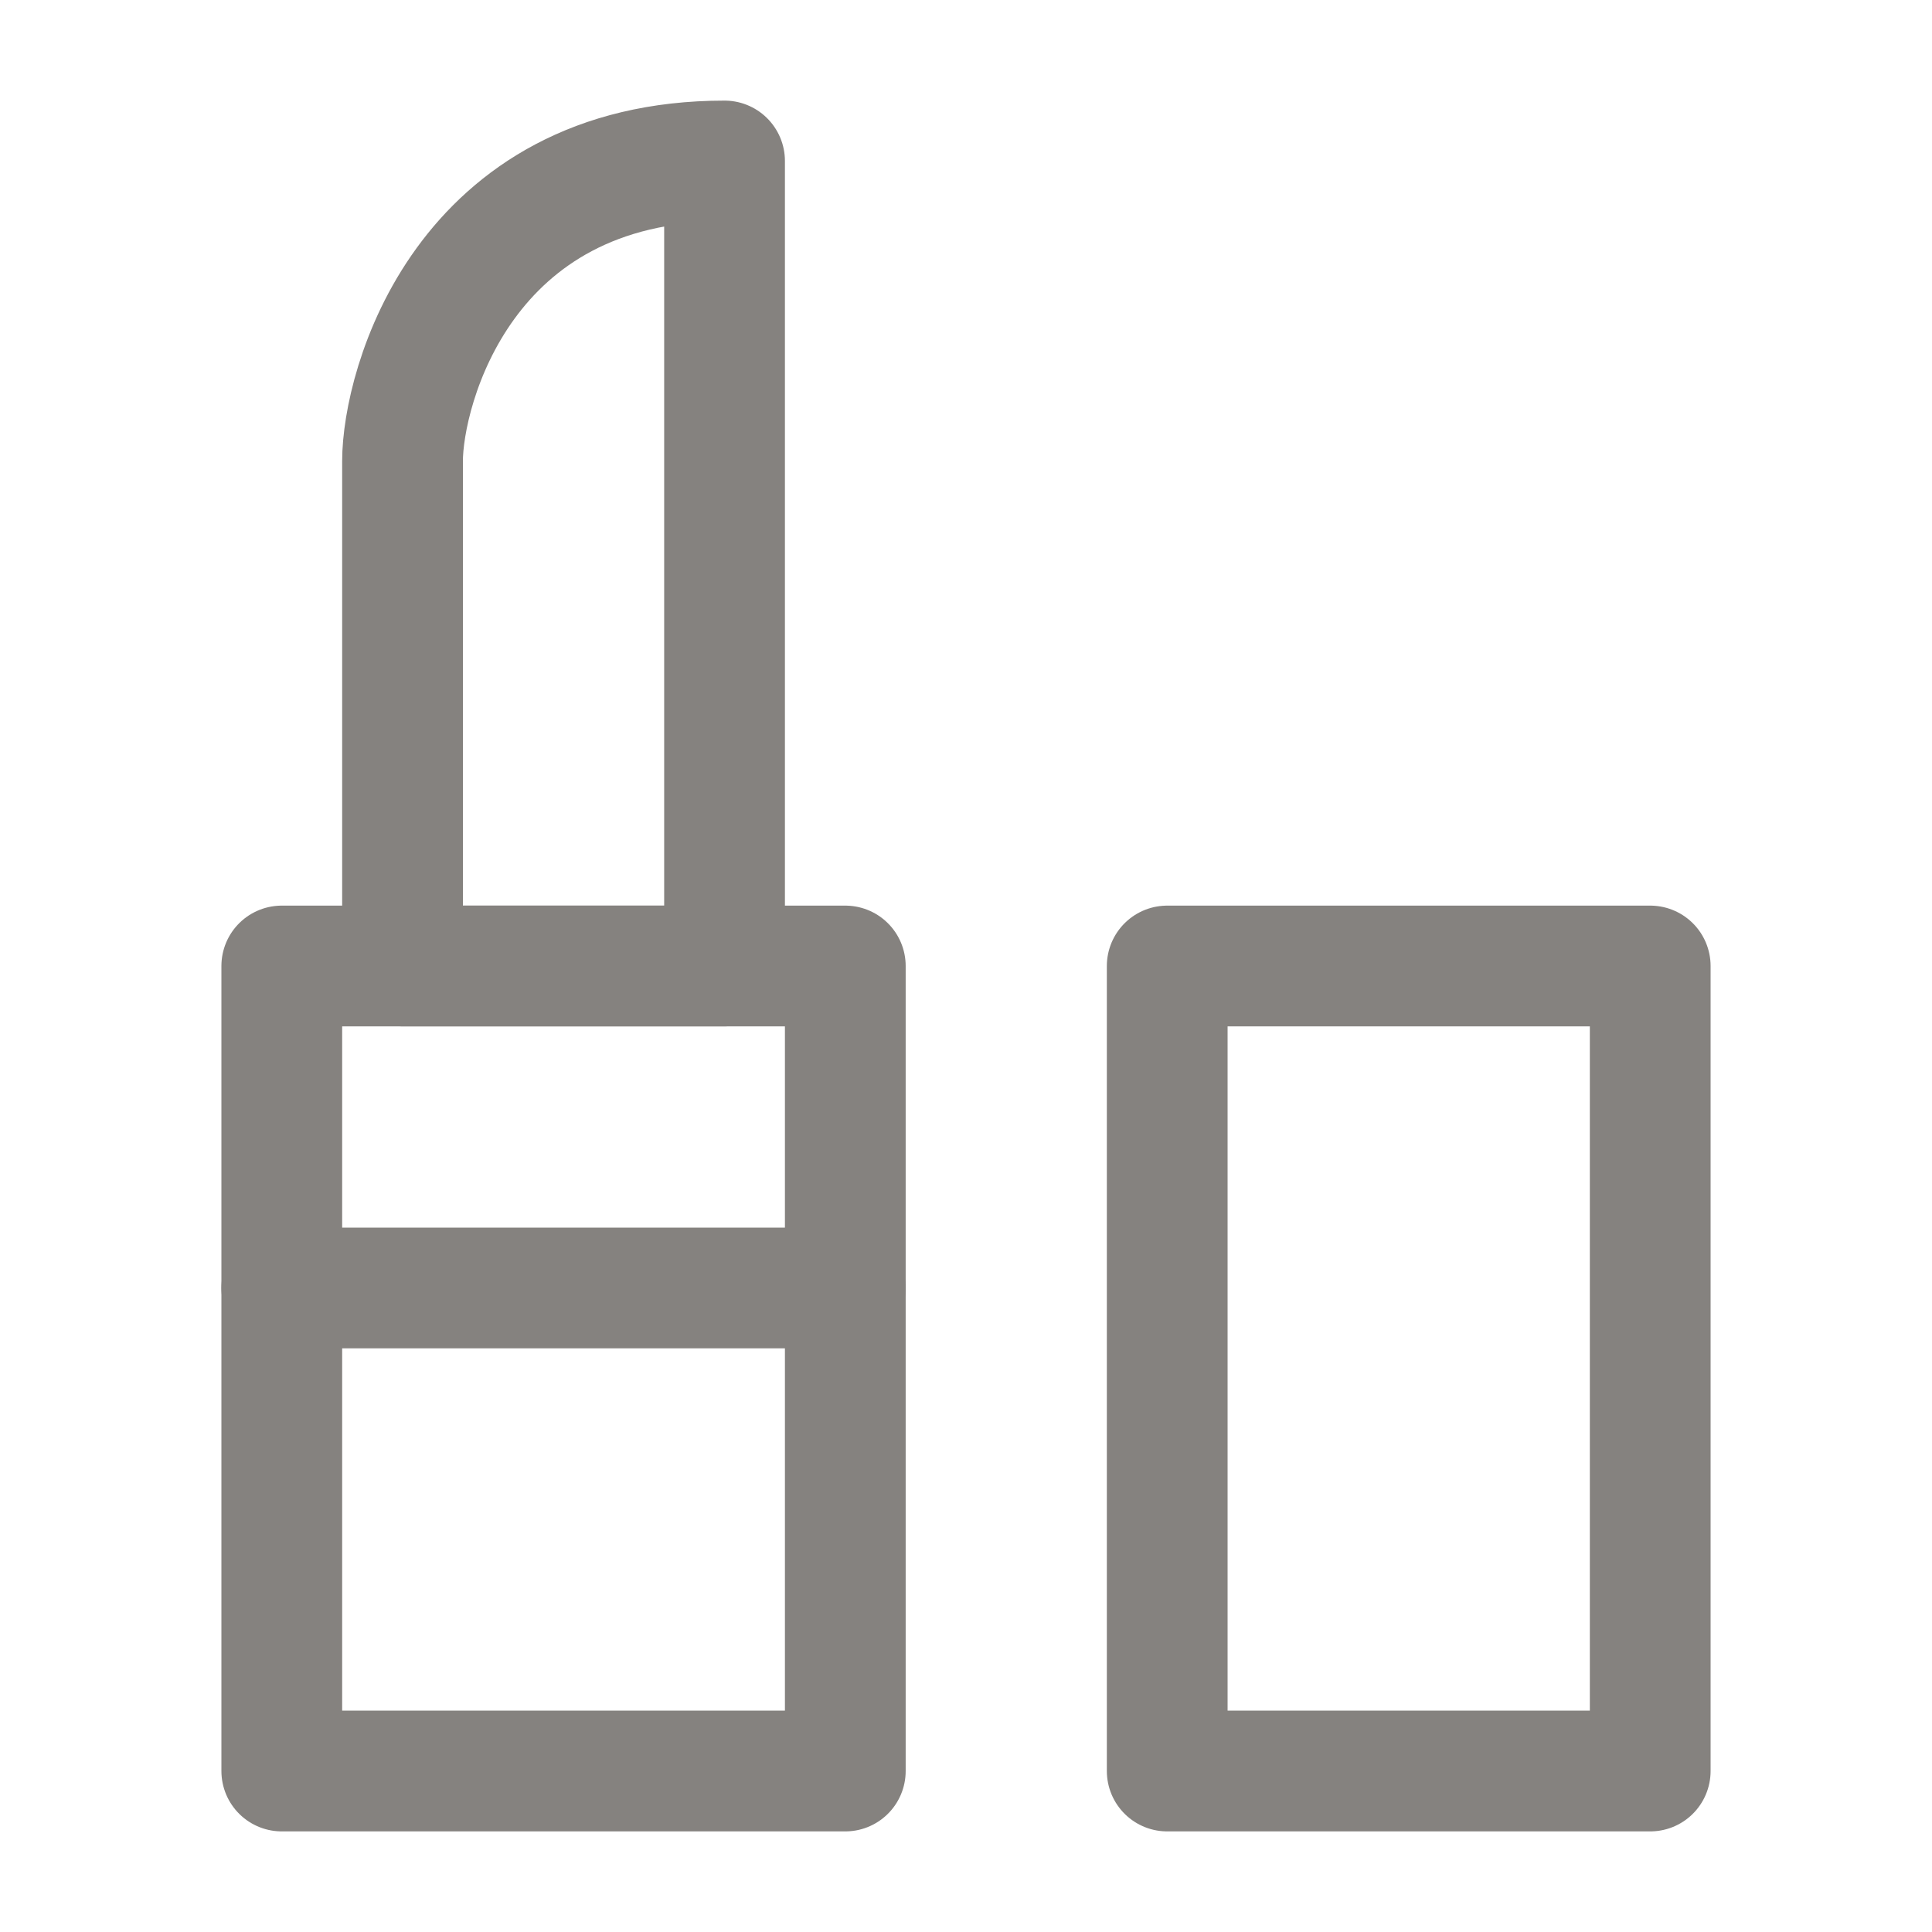<svg width="40" height="40" viewBox="0 0 40 40" fill="none" xmlns="http://www.w3.org/2000/svg">
<g id="Property 1=40">
<path id="Vector" d="M34.166 20H24.166V36.667H34.166V20Z" stroke="#85827F" stroke-width="2.5" stroke-linecap="round" stroke-linejoin="round"/>
<path id="Vector_2" d="M17.501 20H5.834V36.667H17.501V20Z" stroke="#85827F" stroke-width="2.5" stroke-linecap="round" stroke-linejoin="round"/>
<path id="Vector_3" d="M8.334 9.546V20H15.001V3.333C9.584 3.333 8.334 8.03 8.334 9.546Z" stroke="#85827F" stroke-width="2.5" stroke-linecap="round" stroke-linejoin="round"/>
<path id="Vector_4" d="M5.834 26.666H17.501" stroke="#85827F" stroke-width="2.5" stroke-linecap="round" stroke-linejoin="round"/>
</g>
</svg>
